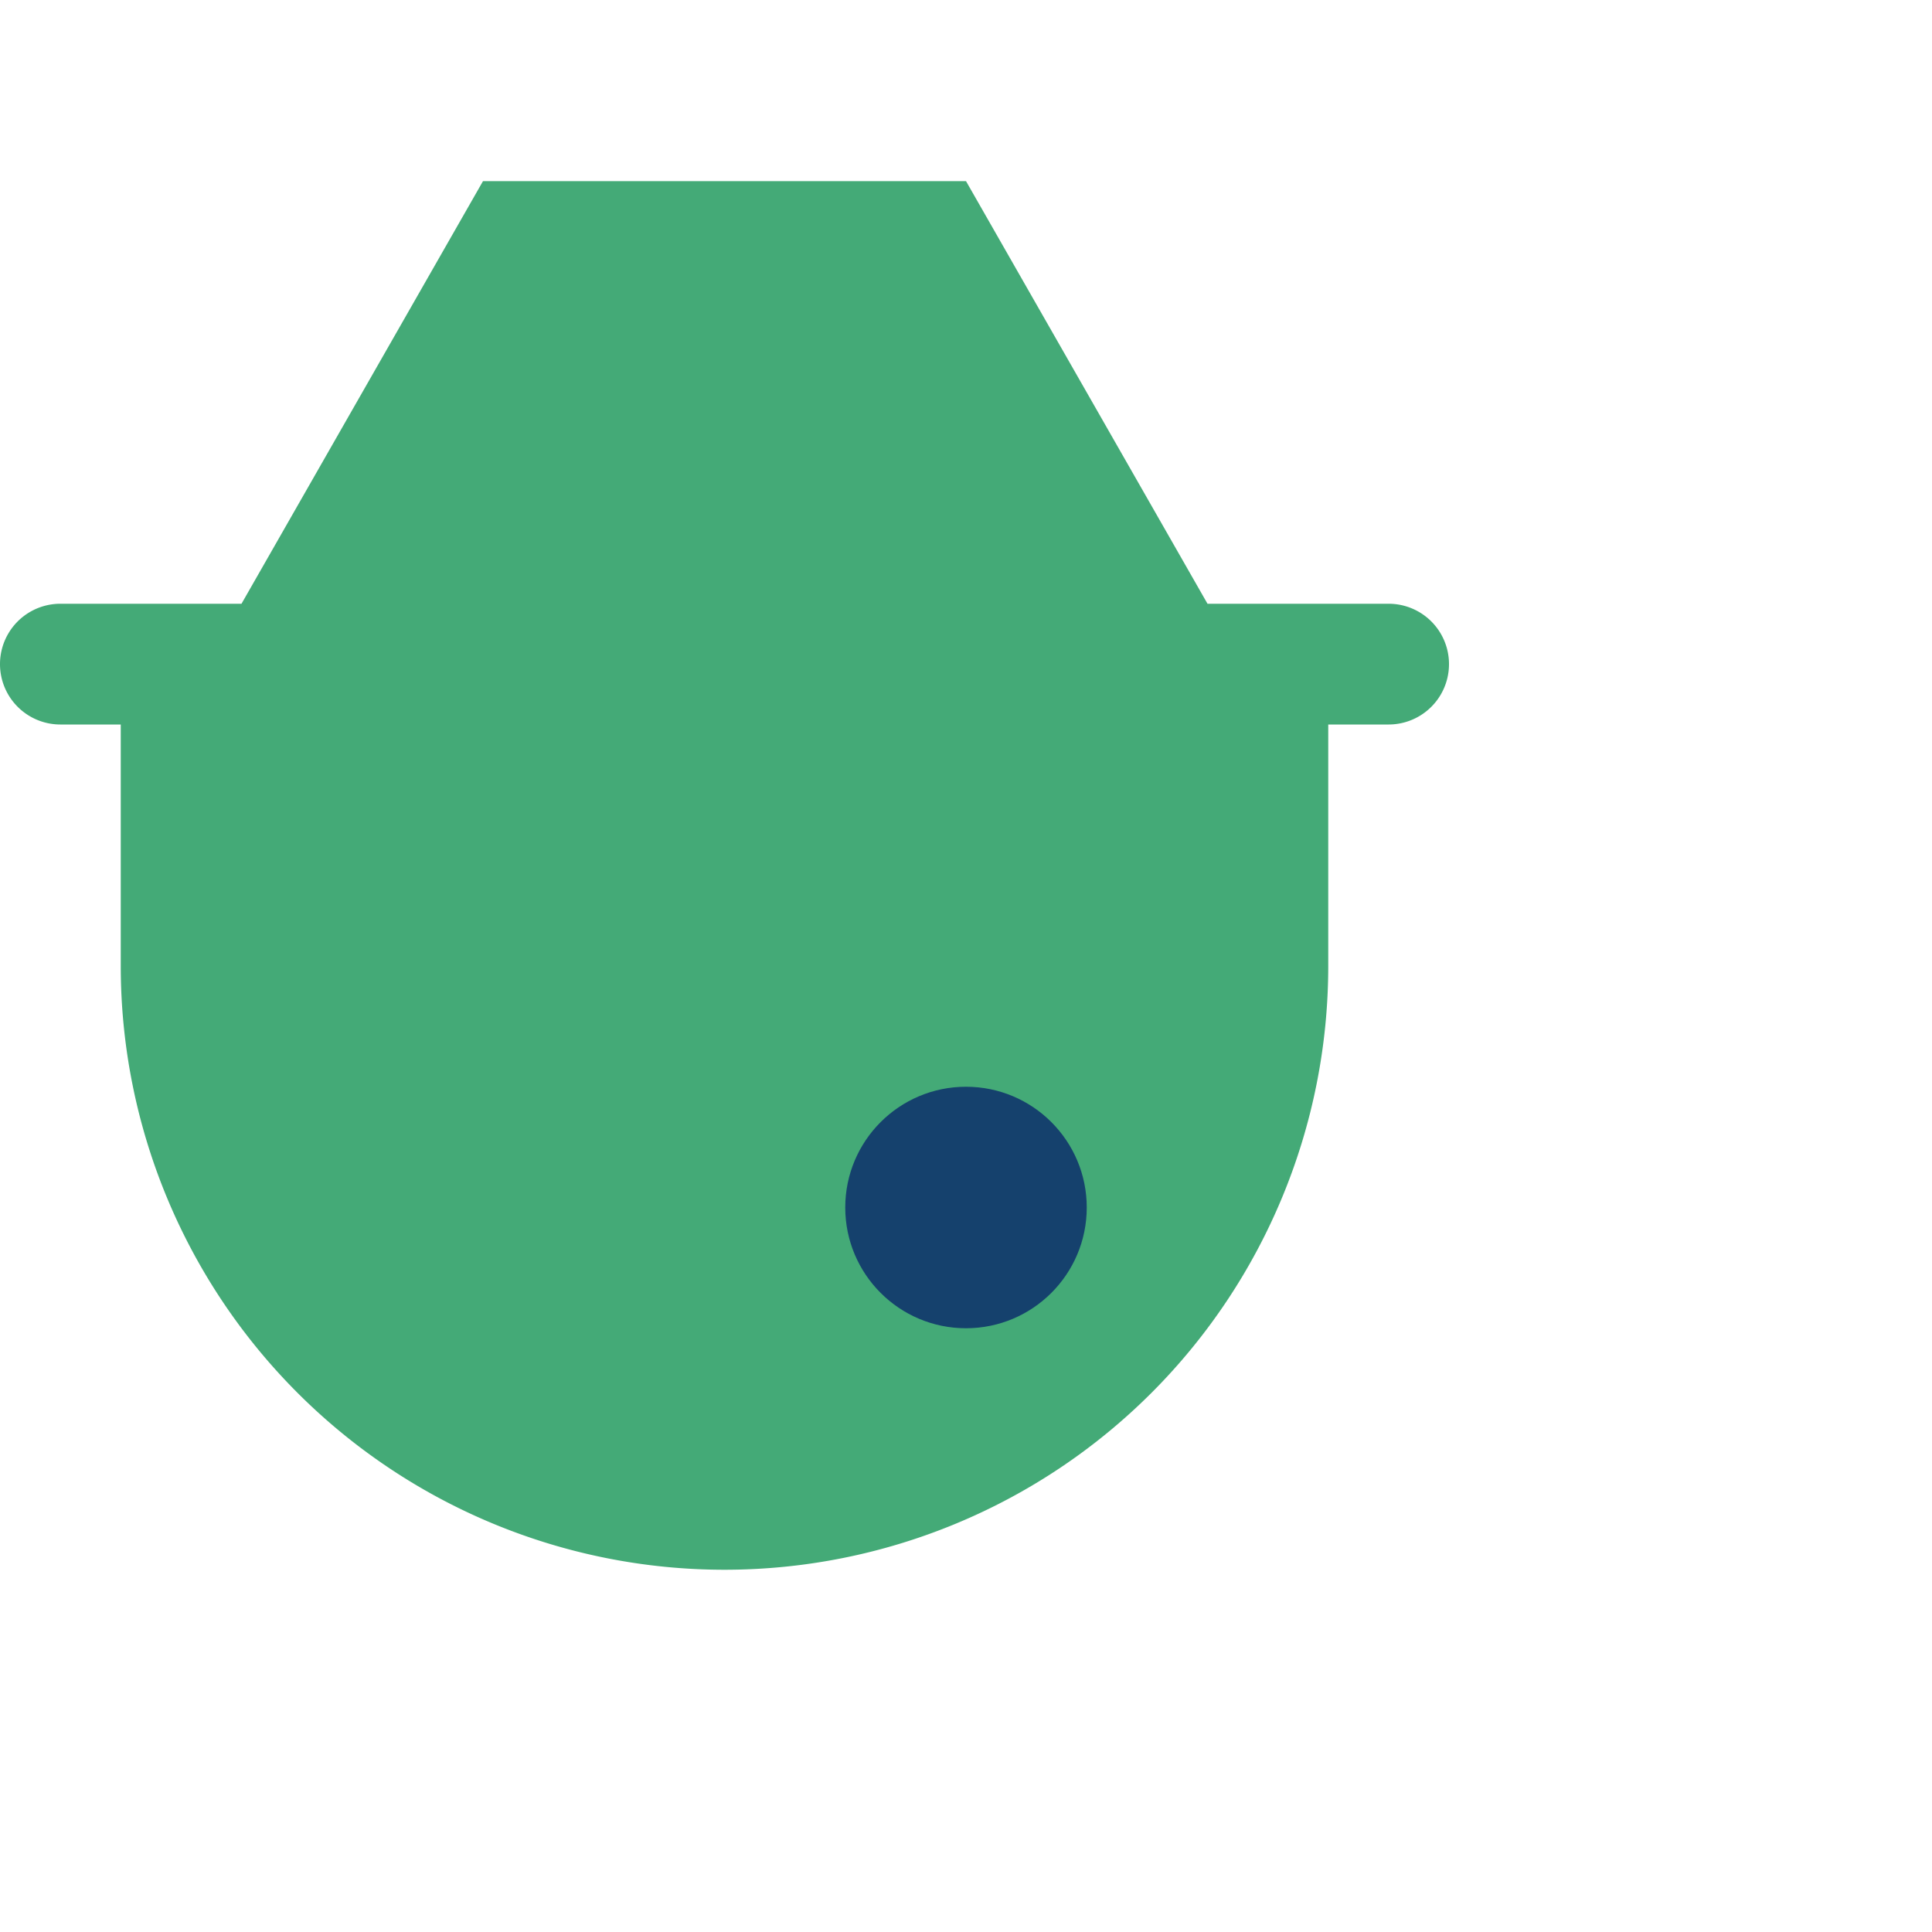 <?xml version="1.0" encoding="UTF-8"?>
<svg xmlns="http://www.w3.org/2000/svg" viewBox="0 0 32 32" width="32" height="32"><path fill="#44AA77" d="M16 3l4 7h3a1 1 0 010 2h-1v4a10 10 0 01-20 0v-4h-1a1 1 0 010-2h3l4-7z"/><circle cx="16" cy="20" r="2" fill="#15416D"/></svg>